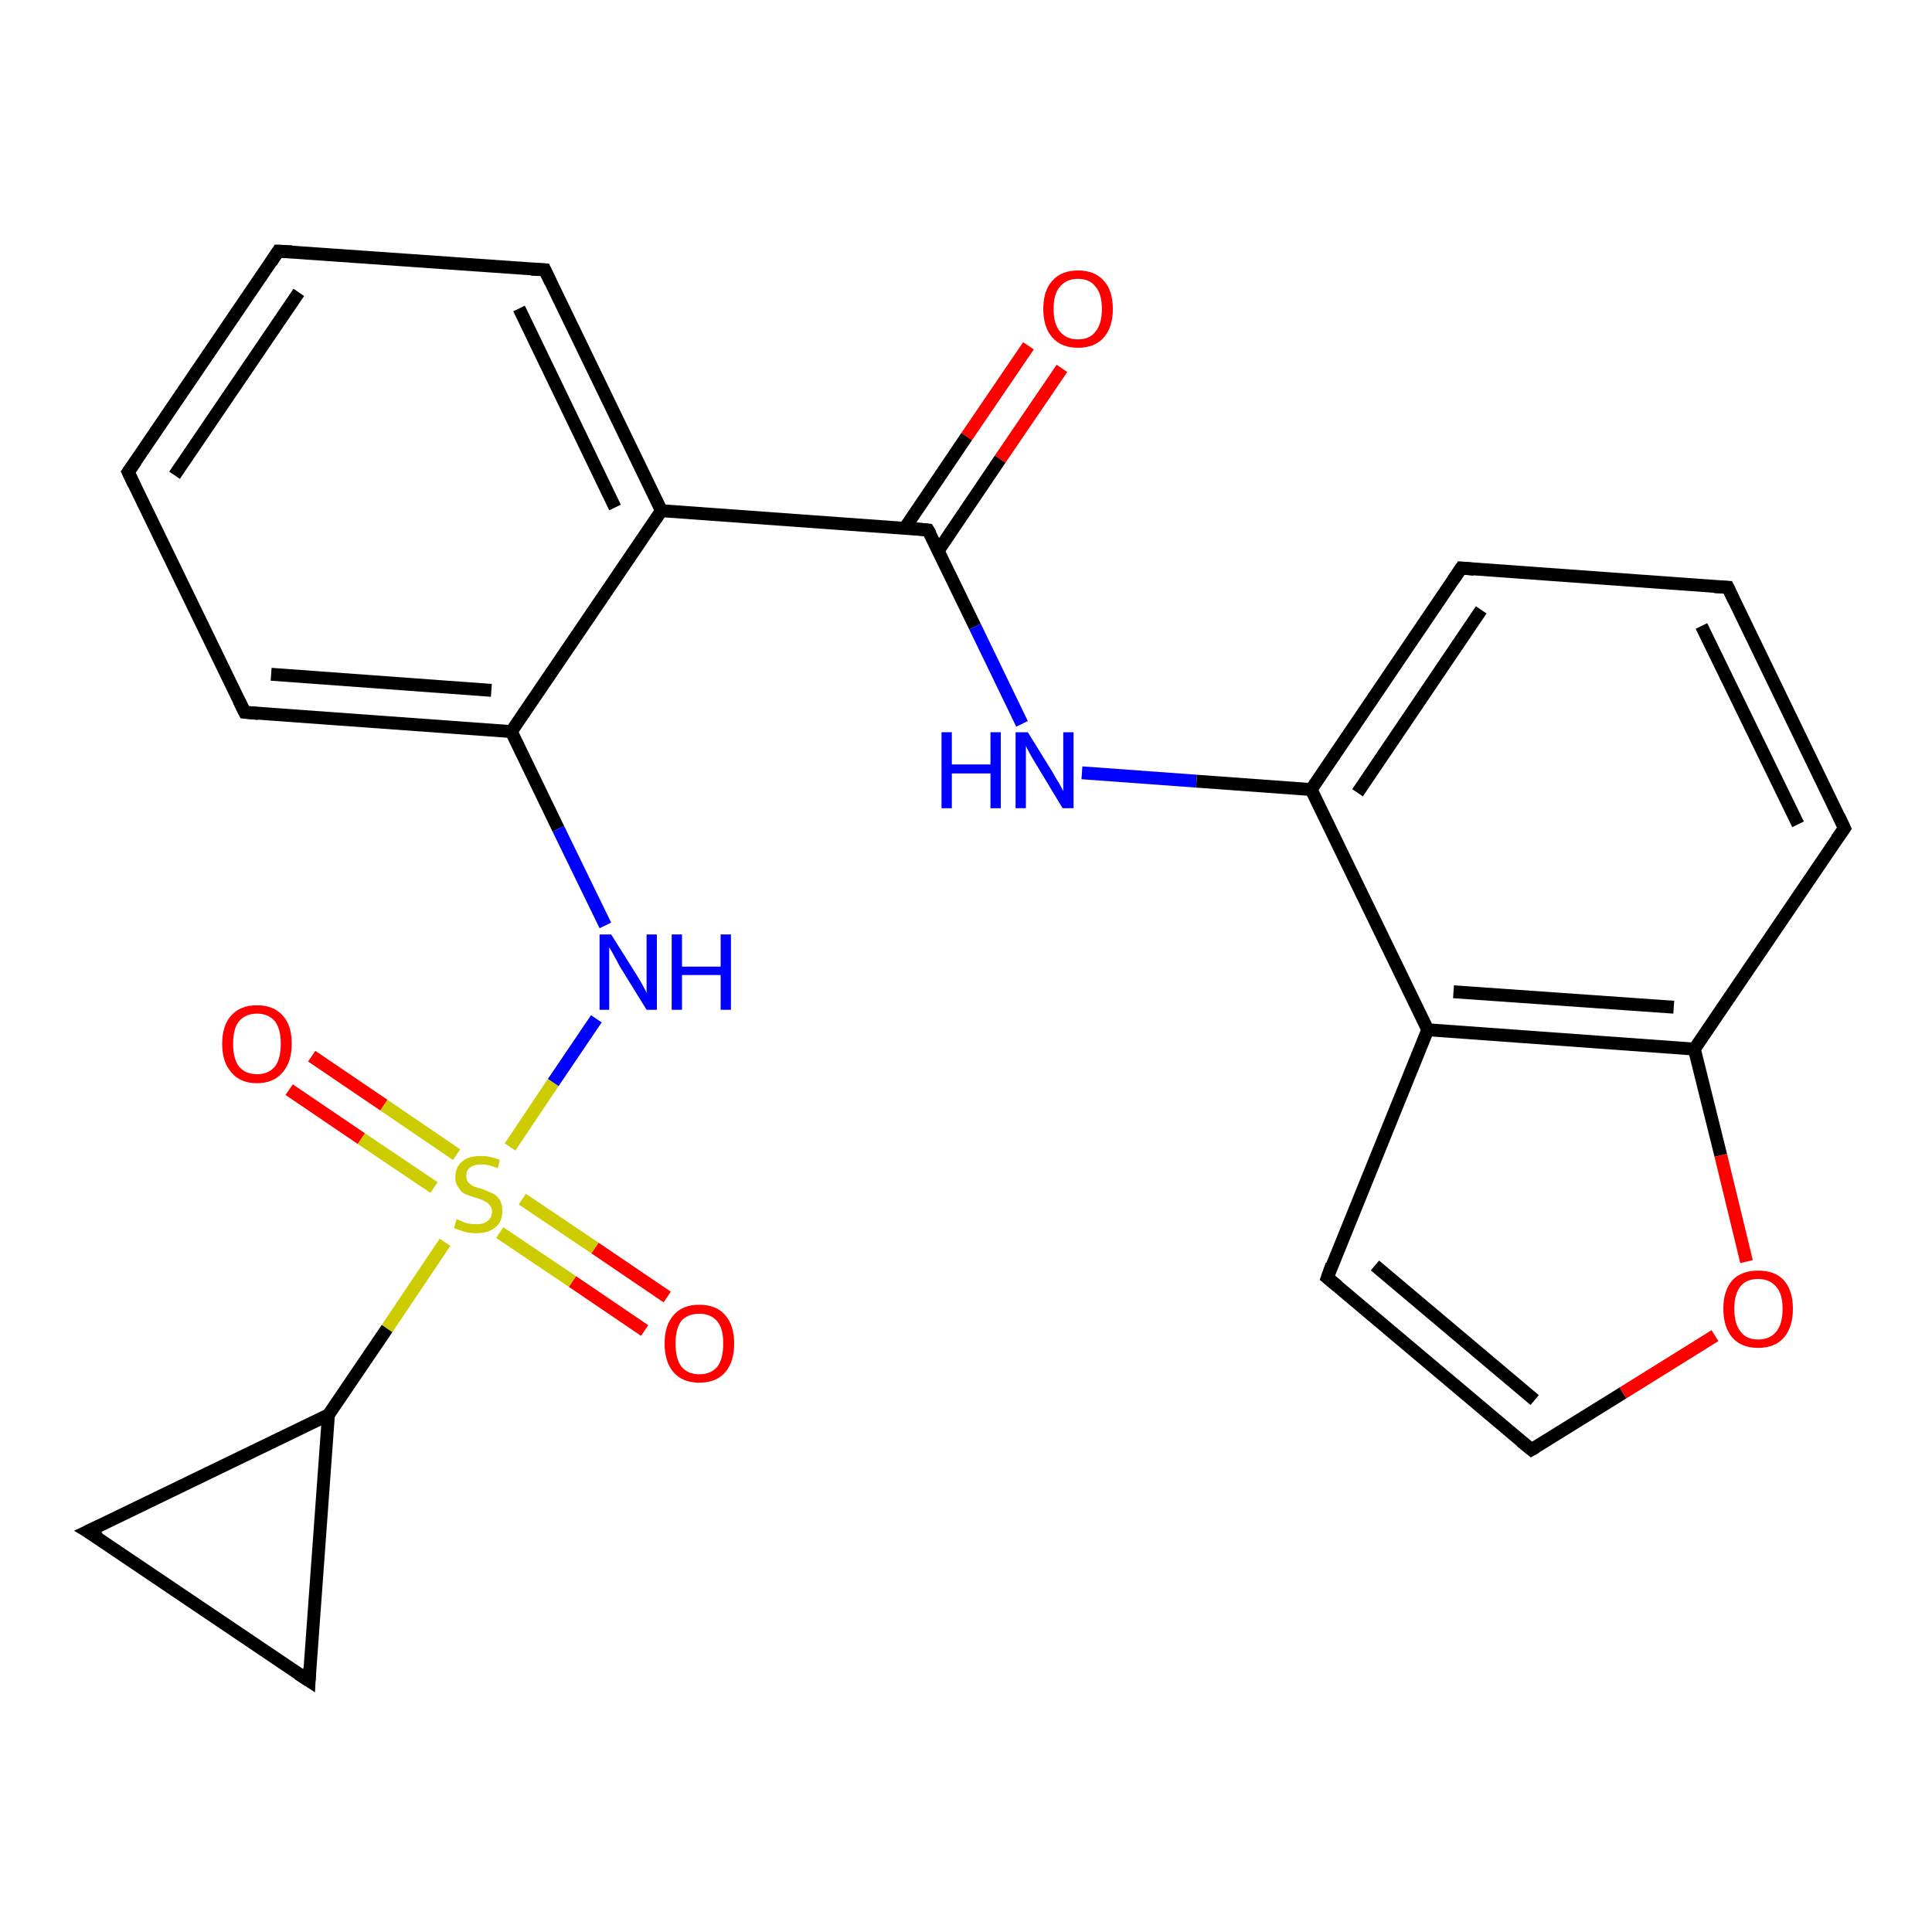 <?xml version='1.0' encoding='iso-8859-1'?>
<svg version='1.1' baseProfile='full'
              xmlns='http://www.w3.org/2000/svg'
                      xmlns:rdkit='http://www.rdkit.org/xml'
                      xmlns:xlink='http://www.w3.org/1999/xlink'
                  xml:space='preserve'
width='300px' height='300px' viewBox='0 0 300 300'>
<!-- END OF HEADER -->
<rect style='opacity:1.0;fill:#FFFFFF;stroke:none' width='300.0' height='300.0' x='0.0' y='0.0'> </rect>
<path class='bond-0 atom-0 atom-1' d='M 164.9,57.2 L 155.3,71.3' style='fill:none;fill-rule:evenodd;stroke:#FF0000;stroke-width:2.0px;stroke-linecap:butt;stroke-linejoin:miter;stroke-opacity:1' />
<path class='bond-0 atom-0 atom-1' d='M 155.3,71.3 L 145.7,85.5' style='fill:none;fill-rule:evenodd;stroke:#000000;stroke-width:2.0px;stroke-linecap:butt;stroke-linejoin:miter;stroke-opacity:1' />
<path class='bond-0 atom-0 atom-1' d='M 159.7,53.7 L 150.1,67.8' style='fill:none;fill-rule:evenodd;stroke:#FF0000;stroke-width:2.0px;stroke-linecap:butt;stroke-linejoin:miter;stroke-opacity:1' />
<path class='bond-0 atom-0 atom-1' d='M 150.1,67.8 L 140.5,82.0' style='fill:none;fill-rule:evenodd;stroke:#000000;stroke-width:2.0px;stroke-linecap:butt;stroke-linejoin:miter;stroke-opacity:1' />
<path class='bond-1 atom-1 atom-2' d='M 144.1,82.3 L 151.4,97.3' style='fill:none;fill-rule:evenodd;stroke:#000000;stroke-width:2.0px;stroke-linecap:butt;stroke-linejoin:miter;stroke-opacity:1' />
<path class='bond-1 atom-1 atom-2' d='M 151.4,97.3 L 158.7,112.4' style='fill:none;fill-rule:evenodd;stroke:#0000FF;stroke-width:2.0px;stroke-linecap:butt;stroke-linejoin:miter;stroke-opacity:1' />
<path class='bond-2 atom-2 atom-3' d='M 168.0,120.0 L 185.8,121.3' style='fill:none;fill-rule:evenodd;stroke:#0000FF;stroke-width:2.0px;stroke-linecap:butt;stroke-linejoin:miter;stroke-opacity:1' />
<path class='bond-2 atom-2 atom-3' d='M 185.8,121.3 L 203.6,122.6' style='fill:none;fill-rule:evenodd;stroke:#000000;stroke-width:2.0px;stroke-linecap:butt;stroke-linejoin:miter;stroke-opacity:1' />
<path class='bond-3 atom-3 atom-4' d='M 203.6,122.6 L 226.9,88.2' style='fill:none;fill-rule:evenodd;stroke:#000000;stroke-width:2.0px;stroke-linecap:butt;stroke-linejoin:miter;stroke-opacity:1' />
<path class='bond-3 atom-3 atom-4' d='M 210.8,123.1 L 230.0,94.7' style='fill:none;fill-rule:evenodd;stroke:#000000;stroke-width:2.0px;stroke-linecap:butt;stroke-linejoin:miter;stroke-opacity:1' />
<path class='bond-4 atom-4 atom-5' d='M 226.9,88.2 L 268.3,91.2' style='fill:none;fill-rule:evenodd;stroke:#000000;stroke-width:2.0px;stroke-linecap:butt;stroke-linejoin:miter;stroke-opacity:1' />
<path class='bond-5 atom-5 atom-6' d='M 268.3,91.2 L 286.4,128.6' style='fill:none;fill-rule:evenodd;stroke:#000000;stroke-width:2.0px;stroke-linecap:butt;stroke-linejoin:miter;stroke-opacity:1' />
<path class='bond-5 atom-5 atom-6' d='M 264.2,97.2 L 279.2,128.0' style='fill:none;fill-rule:evenodd;stroke:#000000;stroke-width:2.0px;stroke-linecap:butt;stroke-linejoin:miter;stroke-opacity:1' />
<path class='bond-6 atom-6 atom-7' d='M 286.4,128.6 L 263.1,162.9' style='fill:none;fill-rule:evenodd;stroke:#000000;stroke-width:2.0px;stroke-linecap:butt;stroke-linejoin:miter;stroke-opacity:1' />
<path class='bond-7 atom-7 atom-8' d='M 263.1,162.9 L 267.2,179.4' style='fill:none;fill-rule:evenodd;stroke:#000000;stroke-width:2.0px;stroke-linecap:butt;stroke-linejoin:miter;stroke-opacity:1' />
<path class='bond-7 atom-7 atom-8' d='M 267.2,179.4 L 271.2,195.9' style='fill:none;fill-rule:evenodd;stroke:#FF0000;stroke-width:2.0px;stroke-linecap:butt;stroke-linejoin:miter;stroke-opacity:1' />
<path class='bond-8 atom-8 atom-9' d='M 266.3,207.4 L 252.0,216.3' style='fill:none;fill-rule:evenodd;stroke:#FF0000;stroke-width:2.0px;stroke-linecap:butt;stroke-linejoin:miter;stroke-opacity:1' />
<path class='bond-8 atom-8 atom-9' d='M 252.0,216.3 L 237.8,225.1' style='fill:none;fill-rule:evenodd;stroke:#000000;stroke-width:2.0px;stroke-linecap:butt;stroke-linejoin:miter;stroke-opacity:1' />
<path class='bond-9 atom-9 atom-10' d='M 237.8,225.1 L 206.1,198.4' style='fill:none;fill-rule:evenodd;stroke:#000000;stroke-width:2.0px;stroke-linecap:butt;stroke-linejoin:miter;stroke-opacity:1' />
<path class='bond-9 atom-9 atom-10' d='M 238.3,217.4 L 213.5,196.5' style='fill:none;fill-rule:evenodd;stroke:#000000;stroke-width:2.0px;stroke-linecap:butt;stroke-linejoin:miter;stroke-opacity:1' />
<path class='bond-10 atom-10 atom-11' d='M 206.1,198.4 L 221.7,159.9' style='fill:none;fill-rule:evenodd;stroke:#000000;stroke-width:2.0px;stroke-linecap:butt;stroke-linejoin:miter;stroke-opacity:1' />
<path class='bond-11 atom-1 atom-12' d='M 144.1,82.3 L 102.7,79.3' style='fill:none;fill-rule:evenodd;stroke:#000000;stroke-width:2.0px;stroke-linecap:butt;stroke-linejoin:miter;stroke-opacity:1' />
<path class='bond-12 atom-12 atom-13' d='M 102.7,79.3 L 84.6,41.9' style='fill:none;fill-rule:evenodd;stroke:#000000;stroke-width:2.0px;stroke-linecap:butt;stroke-linejoin:miter;stroke-opacity:1' />
<path class='bond-12 atom-12 atom-13' d='M 95.5,78.8 L 80.6,47.9' style='fill:none;fill-rule:evenodd;stroke:#000000;stroke-width:2.0px;stroke-linecap:butt;stroke-linejoin:miter;stroke-opacity:1' />
<path class='bond-13 atom-13 atom-14' d='M 84.6,41.9 L 43.2,39.0' style='fill:none;fill-rule:evenodd;stroke:#000000;stroke-width:2.0px;stroke-linecap:butt;stroke-linejoin:miter;stroke-opacity:1' />
<path class='bond-14 atom-14 atom-15' d='M 43.2,39.0 L 19.9,73.3' style='fill:none;fill-rule:evenodd;stroke:#000000;stroke-width:2.0px;stroke-linecap:butt;stroke-linejoin:miter;stroke-opacity:1' />
<path class='bond-14 atom-14 atom-15' d='M 46.4,45.4 L 27.1,73.8' style='fill:none;fill-rule:evenodd;stroke:#000000;stroke-width:2.0px;stroke-linecap:butt;stroke-linejoin:miter;stroke-opacity:1' />
<path class='bond-15 atom-15 atom-16' d='M 19.9,73.3 L 38.0,110.6' style='fill:none;fill-rule:evenodd;stroke:#000000;stroke-width:2.0px;stroke-linecap:butt;stroke-linejoin:miter;stroke-opacity:1' />
<path class='bond-16 atom-16 atom-17' d='M 38.0,110.6 L 79.4,113.6' style='fill:none;fill-rule:evenodd;stroke:#000000;stroke-width:2.0px;stroke-linecap:butt;stroke-linejoin:miter;stroke-opacity:1' />
<path class='bond-16 atom-16 atom-17' d='M 42.1,104.7 L 76.3,107.2' style='fill:none;fill-rule:evenodd;stroke:#000000;stroke-width:2.0px;stroke-linecap:butt;stroke-linejoin:miter;stroke-opacity:1' />
<path class='bond-17 atom-17 atom-18' d='M 79.4,113.6 L 86.7,128.7' style='fill:none;fill-rule:evenodd;stroke:#000000;stroke-width:2.0px;stroke-linecap:butt;stroke-linejoin:miter;stroke-opacity:1' />
<path class='bond-17 atom-17 atom-18' d='M 86.7,128.7 L 94.0,143.7' style='fill:none;fill-rule:evenodd;stroke:#0000FF;stroke-width:2.0px;stroke-linecap:butt;stroke-linejoin:miter;stroke-opacity:1' />
<path class='bond-18 atom-18 atom-19' d='M 92.6,158.2 L 85.9,168.1' style='fill:none;fill-rule:evenodd;stroke:#0000FF;stroke-width:2.0px;stroke-linecap:butt;stroke-linejoin:miter;stroke-opacity:1' />
<path class='bond-18 atom-18 atom-19' d='M 85.9,168.1 L 79.2,178.1' style='fill:none;fill-rule:evenodd;stroke:#CCCC00;stroke-width:2.0px;stroke-linecap:butt;stroke-linejoin:miter;stroke-opacity:1' />
<path class='bond-19 atom-19 atom-20' d='M 70.9,179.3 L 59.6,171.6' style='fill:none;fill-rule:evenodd;stroke:#CCCC00;stroke-width:2.0px;stroke-linecap:butt;stroke-linejoin:miter;stroke-opacity:1' />
<path class='bond-19 atom-19 atom-20' d='M 59.6,171.6 L 48.4,164.0' style='fill:none;fill-rule:evenodd;stroke:#FF0000;stroke-width:2.0px;stroke-linecap:butt;stroke-linejoin:miter;stroke-opacity:1' />
<path class='bond-19 atom-19 atom-20' d='M 67.4,184.4 L 56.1,176.8' style='fill:none;fill-rule:evenodd;stroke:#CCCC00;stroke-width:2.0px;stroke-linecap:butt;stroke-linejoin:miter;stroke-opacity:1' />
<path class='bond-19 atom-19 atom-20' d='M 56.1,176.8 L 44.9,169.2' style='fill:none;fill-rule:evenodd;stroke:#FF0000;stroke-width:2.0px;stroke-linecap:butt;stroke-linejoin:miter;stroke-opacity:1' />
<path class='bond-20 atom-19 atom-21' d='M 77.6,191.4 L 88.9,199.0' style='fill:none;fill-rule:evenodd;stroke:#CCCC00;stroke-width:2.0px;stroke-linecap:butt;stroke-linejoin:miter;stroke-opacity:1' />
<path class='bond-20 atom-19 atom-21' d='M 88.9,199.0 L 100.1,206.6' style='fill:none;fill-rule:evenodd;stroke:#FF0000;stroke-width:2.0px;stroke-linecap:butt;stroke-linejoin:miter;stroke-opacity:1' />
<path class='bond-20 atom-19 atom-21' d='M 81.1,186.2 L 92.4,193.8' style='fill:none;fill-rule:evenodd;stroke:#CCCC00;stroke-width:2.0px;stroke-linecap:butt;stroke-linejoin:miter;stroke-opacity:1' />
<path class='bond-20 atom-19 atom-21' d='M 92.4,193.8 L 103.6,201.4' style='fill:none;fill-rule:evenodd;stroke:#FF0000;stroke-width:2.0px;stroke-linecap:butt;stroke-linejoin:miter;stroke-opacity:1' />
<path class='bond-21 atom-19 atom-22' d='M 69.1,192.9 L 60.1,206.3' style='fill:none;fill-rule:evenodd;stroke:#CCCC00;stroke-width:2.0px;stroke-linecap:butt;stroke-linejoin:miter;stroke-opacity:1' />
<path class='bond-21 atom-19 atom-22' d='M 60.1,206.3 L 51.0,219.7' style='fill:none;fill-rule:evenodd;stroke:#000000;stroke-width:2.0px;stroke-linecap:butt;stroke-linejoin:miter;stroke-opacity:1' />
<path class='bond-22 atom-22 atom-23' d='M 51.0,219.7 L 48.0,261.0' style='fill:none;fill-rule:evenodd;stroke:#000000;stroke-width:2.0px;stroke-linecap:butt;stroke-linejoin:miter;stroke-opacity:1' />
<path class='bond-23 atom-23 atom-24' d='M 48.0,261.0 L 13.6,237.8' style='fill:none;fill-rule:evenodd;stroke:#000000;stroke-width:2.0px;stroke-linecap:butt;stroke-linejoin:miter;stroke-opacity:1' />
<path class='bond-24 atom-11 atom-3' d='M 221.7,159.9 L 203.6,122.6' style='fill:none;fill-rule:evenodd;stroke:#000000;stroke-width:2.0px;stroke-linecap:butt;stroke-linejoin:miter;stroke-opacity:1' />
<path class='bond-25 atom-17 atom-12' d='M 79.4,113.6 L 102.7,79.3' style='fill:none;fill-rule:evenodd;stroke:#000000;stroke-width:2.0px;stroke-linecap:butt;stroke-linejoin:miter;stroke-opacity:1' />
<path class='bond-26 atom-24 atom-22' d='M 13.6,237.8 L 51.0,219.7' style='fill:none;fill-rule:evenodd;stroke:#000000;stroke-width:2.0px;stroke-linecap:butt;stroke-linejoin:miter;stroke-opacity:1' />
<path class='bond-27 atom-11 atom-7' d='M 221.7,159.9 L 263.1,162.9' style='fill:none;fill-rule:evenodd;stroke:#000000;stroke-width:2.0px;stroke-linecap:butt;stroke-linejoin:miter;stroke-opacity:1' />
<path class='bond-27 atom-11 atom-7' d='M 225.7,154.0 L 259.9,156.4' style='fill:none;fill-rule:evenodd;stroke:#000000;stroke-width:2.0px;stroke-linecap:butt;stroke-linejoin:miter;stroke-opacity:1' />
<path d='M 144.5,83.0 L 144.1,82.3 L 142.0,82.1' style='fill:none;stroke:#000000;stroke-width:2.0px;stroke-linecap:butt;stroke-linejoin:miter;stroke-opacity:1;' />
<path d='M 225.7,90.0 L 226.9,88.2 L 228.9,88.4' style='fill:none;stroke:#000000;stroke-width:2.0px;stroke-linecap:butt;stroke-linejoin:miter;stroke-opacity:1;' />
<path d='M 266.2,91.1 L 268.3,91.2 L 269.2,93.1' style='fill:none;stroke:#000000;stroke-width:2.0px;stroke-linecap:butt;stroke-linejoin:miter;stroke-opacity:1;' />
<path d='M 285.5,126.7 L 286.4,128.6 L 285.2,130.3' style='fill:none;stroke:#000000;stroke-width:2.0px;stroke-linecap:butt;stroke-linejoin:miter;stroke-opacity:1;' />
<path d='M 238.5,224.7 L 237.8,225.1 L 236.2,223.8' style='fill:none;stroke:#000000;stroke-width:2.0px;stroke-linecap:butt;stroke-linejoin:miter;stroke-opacity:1;' />
<path d='M 207.7,199.7 L 206.1,198.4 L 206.8,196.4' style='fill:none;stroke:#000000;stroke-width:2.0px;stroke-linecap:butt;stroke-linejoin:miter;stroke-opacity:1;' />
<path d='M 85.5,43.8 L 84.6,41.9 L 82.5,41.8' style='fill:none;stroke:#000000;stroke-width:2.0px;stroke-linecap:butt;stroke-linejoin:miter;stroke-opacity:1;' />
<path d='M 45.3,39.1 L 43.2,39.0 L 42.1,40.7' style='fill:none;stroke:#000000;stroke-width:2.0px;stroke-linecap:butt;stroke-linejoin:miter;stroke-opacity:1;' />
<path d='M 21.1,71.6 L 19.9,73.3 L 20.8,75.2' style='fill:none;stroke:#000000;stroke-width:2.0px;stroke-linecap:butt;stroke-linejoin:miter;stroke-opacity:1;' />
<path d='M 37.1,108.8 L 38.0,110.6 L 40.1,110.8' style='fill:none;stroke:#000000;stroke-width:2.0px;stroke-linecap:butt;stroke-linejoin:miter;stroke-opacity:1;' />
<path d='M 48.1,259.0 L 48.0,261.0 L 46.3,259.9' style='fill:none;stroke:#000000;stroke-width:2.0px;stroke-linecap:butt;stroke-linejoin:miter;stroke-opacity:1;' />
<path d='M 15.4,238.9 L 13.6,237.8 L 15.5,236.9' style='fill:none;stroke:#000000;stroke-width:2.0px;stroke-linecap:butt;stroke-linejoin:miter;stroke-opacity:1;' />
<path class='atom-0' d='M 162.0 48.0
Q 162.0 45.1, 163.4 43.6
Q 164.8 42.0, 167.4 42.0
Q 170.0 42.0, 171.4 43.6
Q 172.8 45.1, 172.8 48.0
Q 172.8 50.8, 171.4 52.4
Q 170.0 54.0, 167.4 54.0
Q 164.8 54.0, 163.4 52.4
Q 162.0 50.8, 162.0 48.0
M 167.4 52.7
Q 169.2 52.7, 170.1 51.5
Q 171.1 50.3, 171.1 48.0
Q 171.1 45.6, 170.1 44.5
Q 169.2 43.3, 167.4 43.3
Q 165.6 43.3, 164.6 44.5
Q 163.6 45.6, 163.6 48.0
Q 163.6 50.3, 164.6 51.5
Q 165.6 52.7, 167.4 52.7
' fill='#FF0000'/>
<path class='atom-2' d='M 146.2 113.7
L 147.8 113.7
L 147.8 118.7
L 153.8 118.7
L 153.8 113.7
L 155.4 113.7
L 155.4 125.5
L 153.8 125.5
L 153.8 120.1
L 147.8 120.1
L 147.8 125.5
L 146.2 125.5
L 146.2 113.7
' fill='#0000FF'/>
<path class='atom-2' d='M 159.6 113.7
L 163.5 120.0
Q 163.8 120.6, 164.5 121.7
Q 165.1 122.8, 165.1 122.9
L 165.1 113.7
L 166.7 113.7
L 166.7 125.5
L 165.0 125.5
L 160.9 118.7
Q 160.4 117.9, 159.9 117.0
Q 159.4 116.1, 159.3 115.8
L 159.3 125.5
L 157.7 125.5
L 157.7 113.7
L 159.6 113.7
' fill='#0000FF'/>
<path class='atom-8' d='M 267.6 203.2
Q 267.6 200.4, 269.0 198.8
Q 270.4 197.3, 273.0 197.3
Q 275.6 197.3, 277.0 198.8
Q 278.4 200.4, 278.4 203.2
Q 278.4 206.1, 277.0 207.7
Q 275.6 209.3, 273.0 209.3
Q 270.4 209.3, 269.0 207.7
Q 267.6 206.1, 267.6 203.2
M 273.0 208.0
Q 274.8 208.0, 275.8 206.8
Q 276.8 205.6, 276.8 203.2
Q 276.8 200.9, 275.8 199.8
Q 274.8 198.6, 273.0 198.6
Q 271.2 198.6, 270.3 199.7
Q 269.3 200.9, 269.3 203.2
Q 269.3 205.6, 270.3 206.8
Q 271.2 208.0, 273.0 208.0
' fill='#FF0000'/>
<path class='atom-18' d='M 94.9 145.1
L 98.8 151.3
Q 99.2 151.9, 99.8 153.0
Q 100.4 154.1, 100.4 154.2
L 100.4 145.1
L 102.0 145.1
L 102.0 156.8
L 100.4 156.8
L 96.2 150.0
Q 95.8 149.2, 95.3 148.3
Q 94.8 147.4, 94.6 147.1
L 94.6 156.8
L 93.1 156.8
L 93.1 145.1
L 94.9 145.1
' fill='#0000FF'/>
<path class='atom-18' d='M 104.3 145.1
L 105.9 145.1
L 105.9 150.1
L 111.9 150.1
L 111.9 145.1
L 113.5 145.1
L 113.5 156.8
L 111.9 156.8
L 111.9 151.4
L 105.9 151.4
L 105.9 156.8
L 104.3 156.8
L 104.3 145.1
' fill='#0000FF'/>
<path class='atom-19' d='M 70.9 189.3
Q 71.1 189.4, 71.6 189.6
Q 72.2 189.9, 72.8 190.0
Q 73.4 190.1, 74.0 190.1
Q 75.1 190.1, 75.7 189.6
Q 76.4 189.1, 76.4 188.1
Q 76.4 187.5, 76.0 187.1
Q 75.7 186.7, 75.2 186.5
Q 74.7 186.2, 73.9 186.0
Q 72.9 185.7, 72.2 185.4
Q 71.6 185.1, 71.2 184.4
Q 70.7 183.8, 70.7 182.8
Q 70.7 181.3, 71.7 180.4
Q 72.7 179.5, 74.7 179.5
Q 76.1 179.5, 77.6 180.1
L 77.3 181.4
Q 75.8 180.8, 74.8 180.8
Q 73.6 180.8, 73.0 181.3
Q 72.4 181.7, 72.4 182.6
Q 72.4 183.2, 72.7 183.6
Q 73.0 183.9, 73.5 184.2
Q 74.0 184.4, 74.8 184.6
Q 75.8 185.0, 76.5 185.3
Q 77.1 185.6, 77.6 186.3
Q 78.0 187.0, 78.0 188.1
Q 78.0 189.7, 76.9 190.6
Q 75.8 191.5, 74.0 191.5
Q 73.0 191.5, 72.2 191.3
Q 71.4 191.0, 70.5 190.7
L 70.9 189.3
' fill='#CCCC00'/>
<path class='atom-20' d='M 34.5 162.1
Q 34.5 159.2, 35.9 157.7
Q 37.3 156.1, 39.9 156.1
Q 42.5 156.1, 43.9 157.7
Q 45.3 159.2, 45.3 162.1
Q 45.3 164.9, 43.9 166.5
Q 42.5 168.2, 39.9 168.2
Q 37.3 168.2, 35.9 166.5
Q 34.5 164.9, 34.5 162.1
M 39.9 166.8
Q 41.7 166.8, 42.7 165.6
Q 43.6 164.4, 43.6 162.1
Q 43.6 159.8, 42.7 158.6
Q 41.7 157.4, 39.9 157.4
Q 38.1 157.4, 37.1 158.6
Q 36.2 159.7, 36.2 162.1
Q 36.2 164.4, 37.1 165.6
Q 38.1 166.8, 39.9 166.8
' fill='#FF0000'/>
<path class='atom-21' d='M 103.2 208.6
Q 103.2 205.8, 104.6 204.2
Q 106.0 202.6, 108.6 202.6
Q 111.2 202.6, 112.6 204.2
Q 114.0 205.8, 114.0 208.6
Q 114.0 211.5, 112.6 213.1
Q 111.2 214.7, 108.6 214.7
Q 106.0 214.7, 104.6 213.1
Q 103.2 211.5, 103.2 208.6
M 108.6 213.4
Q 110.4 213.4, 111.4 212.2
Q 112.3 211.0, 112.3 208.6
Q 112.3 206.3, 111.4 205.2
Q 110.4 204.0, 108.6 204.0
Q 106.8 204.0, 105.8 205.1
Q 104.9 206.3, 104.9 208.6
Q 104.9 211.0, 105.8 212.2
Q 106.8 213.4, 108.6 213.4
' fill='#FF0000'/>
</svg>
